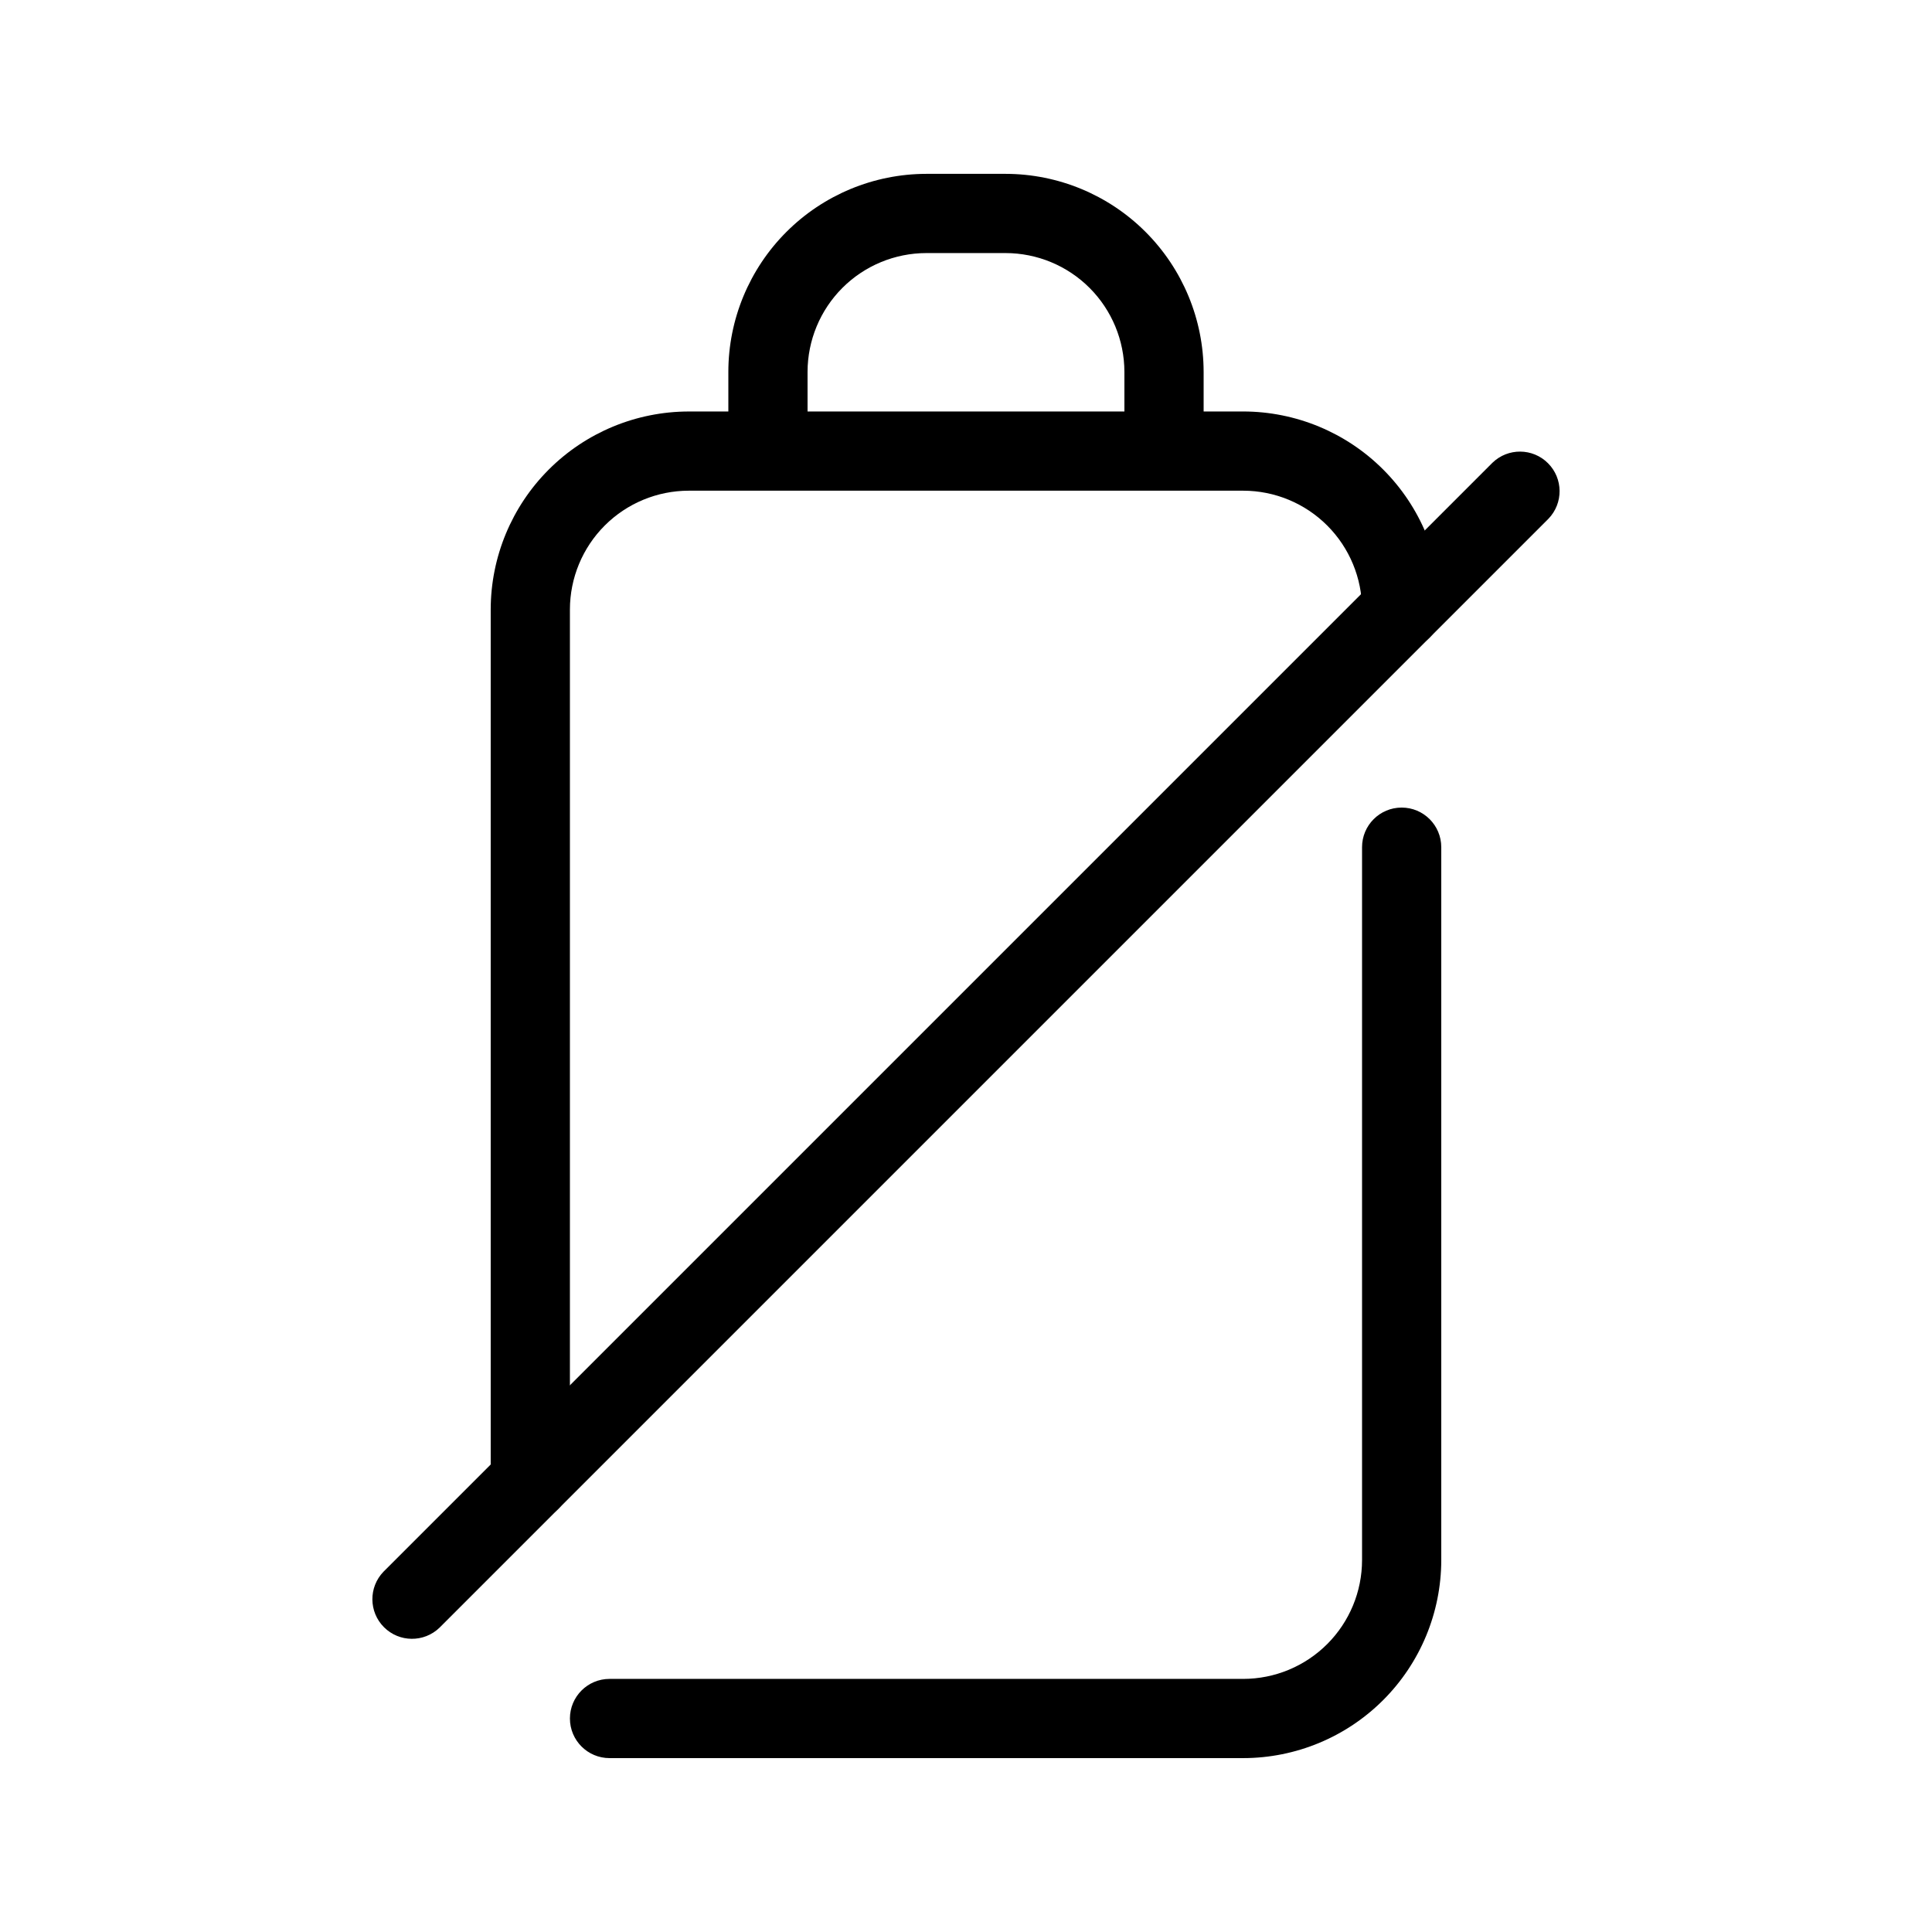<?xml version="1.0" encoding="UTF-8"?>
<!-- Uploaded to: ICON Repo, www.svgrepo.com, Generator: ICON Repo Mixer Tools -->
<svg fill="#000000" width="800px" height="800px" version="1.1" viewBox="144 144 512 512" xmlns="http://www.w3.org/2000/svg">
 <g>
  <path d="m473.47 253.05h-10.496v-10.496c-0.016-13.914-5.551-27.254-15.391-37.094-9.836-9.84-23.176-15.371-37.09-15.387h-20.992c-13.914 0.016-27.254 5.547-37.094 15.387s-15.375 23.18-15.387 37.094v10.496h-10.496c-13.914 0.016-27.254 5.547-37.094 15.387s-15.371 23.18-15.387 37.094v230.91-0.004c0 5.797 4.699 10.496 10.496 10.496s10.496-4.699 10.496-10.496v-230.91c0.008-8.348 3.328-16.352 9.23-22.258 5.906-5.902 13.91-9.223 22.258-9.23h146.95c8.348 0.008 16.352 3.328 22.254 9.23 5.902 5.906 9.223 13.91 9.23 22.258 0 5.797 4.699 10.496 10.496 10.496s10.496-4.699 10.496-10.496c-0.012-13.914-5.547-27.254-15.387-37.094-9.836-9.84-23.176-15.371-37.09-15.387zm-115.46-10.496c0.008-8.348 3.328-16.352 9.23-22.258 5.902-5.902 13.906-9.223 22.258-9.23h20.992c8.348 0.008 16.352 3.328 22.254 9.23 5.902 5.906 9.223 13.91 9.234 22.258v10.496h-83.969z"/>
  <path d="m525.95 368.51v188.93-0.004c-0.012 13.914-5.547 27.254-15.387 37.094-9.836 9.84-23.176 15.375-37.09 15.387h-167.94c-5.797 0-10.496-4.699-10.496-10.496s4.699-10.496 10.496-10.496h167.94c8.348-0.008 16.352-3.328 22.254-9.23 5.902-5.902 9.223-13.906 9.23-22.258v-188.93 0.004c0-5.797 4.699-10.496 10.496-10.496s10.496 4.699 10.496 10.496z"/>
  <path d="m554.36 281.47-293.89 293.89 0.004-0.004c-4.121 3.977-10.668 3.922-14.715-0.129-4.047-4.047-4.106-10.594-0.129-14.711l293.89-293.89c4.117-3.977 10.664-3.922 14.711 0.129 4.051 4.047 4.106 10.594 0.129 14.715z"/>
 </g>
</svg>